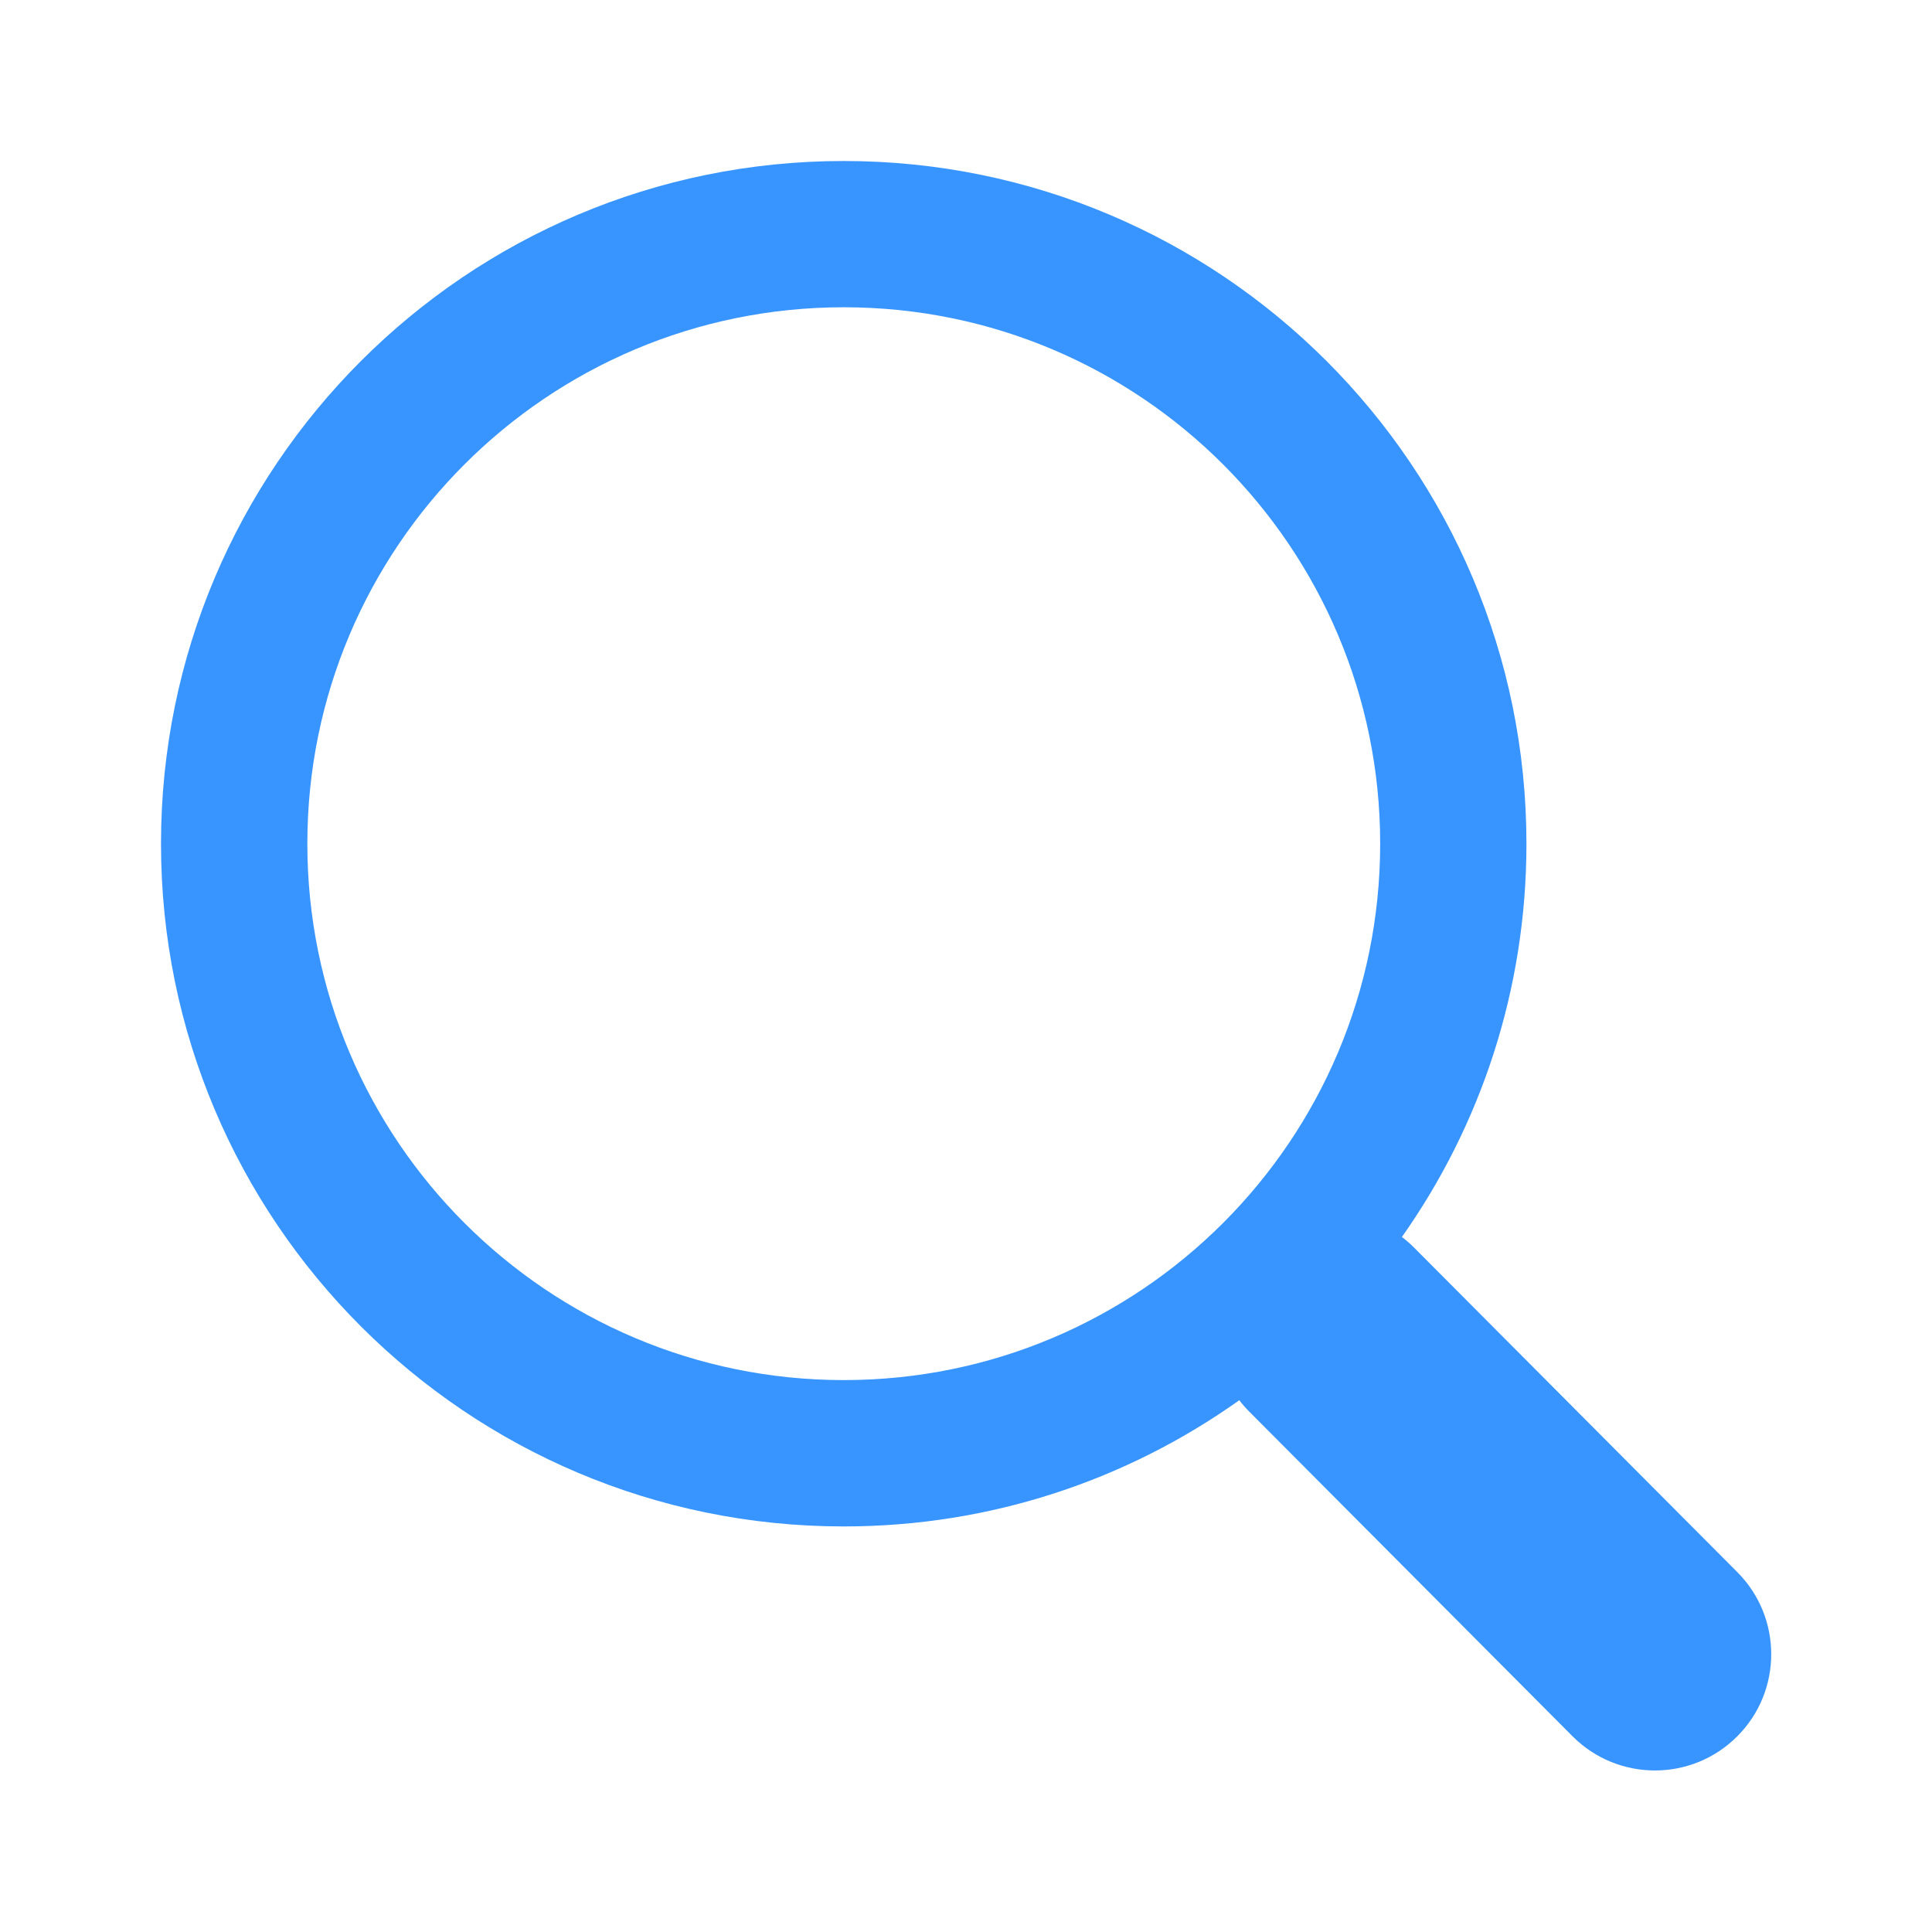 <svg width="24" height="24" viewBox="0 0 24 24" fill="none" xmlns="http://www.w3.org/2000/svg">
<path fill-rule="evenodd" clip-rule="evenodd" d="M10.481 2C15.165 2 18.962 5.797 18.962 10.481C18.962 12.3 18.39 13.985 17.415 15.366C17.467 15.406 17.518 15.45 17.565 15.497L21.582 19.53C22.143 20.093 22.143 21.005 21.582 21.568C21.018 22.135 20.1 22.135 19.535 21.569L15.519 17.536C15.474 17.491 15.432 17.443 15.395 17.394C14.008 18.381 12.313 18.962 10.481 18.962C5.798 18.962 2 15.165 2 10.481C2 5.797 5.798 2 10.481 2ZM10.482 3.817C6.801 3.817 3.818 6.801 3.818 10.481C3.818 14.161 6.801 17.144 10.482 17.144C14.162 17.144 17.145 14.161 17.145 10.481C17.145 6.801 14.162 3.817 10.482 3.817Z" fill="#3895FF"/>
</svg>

